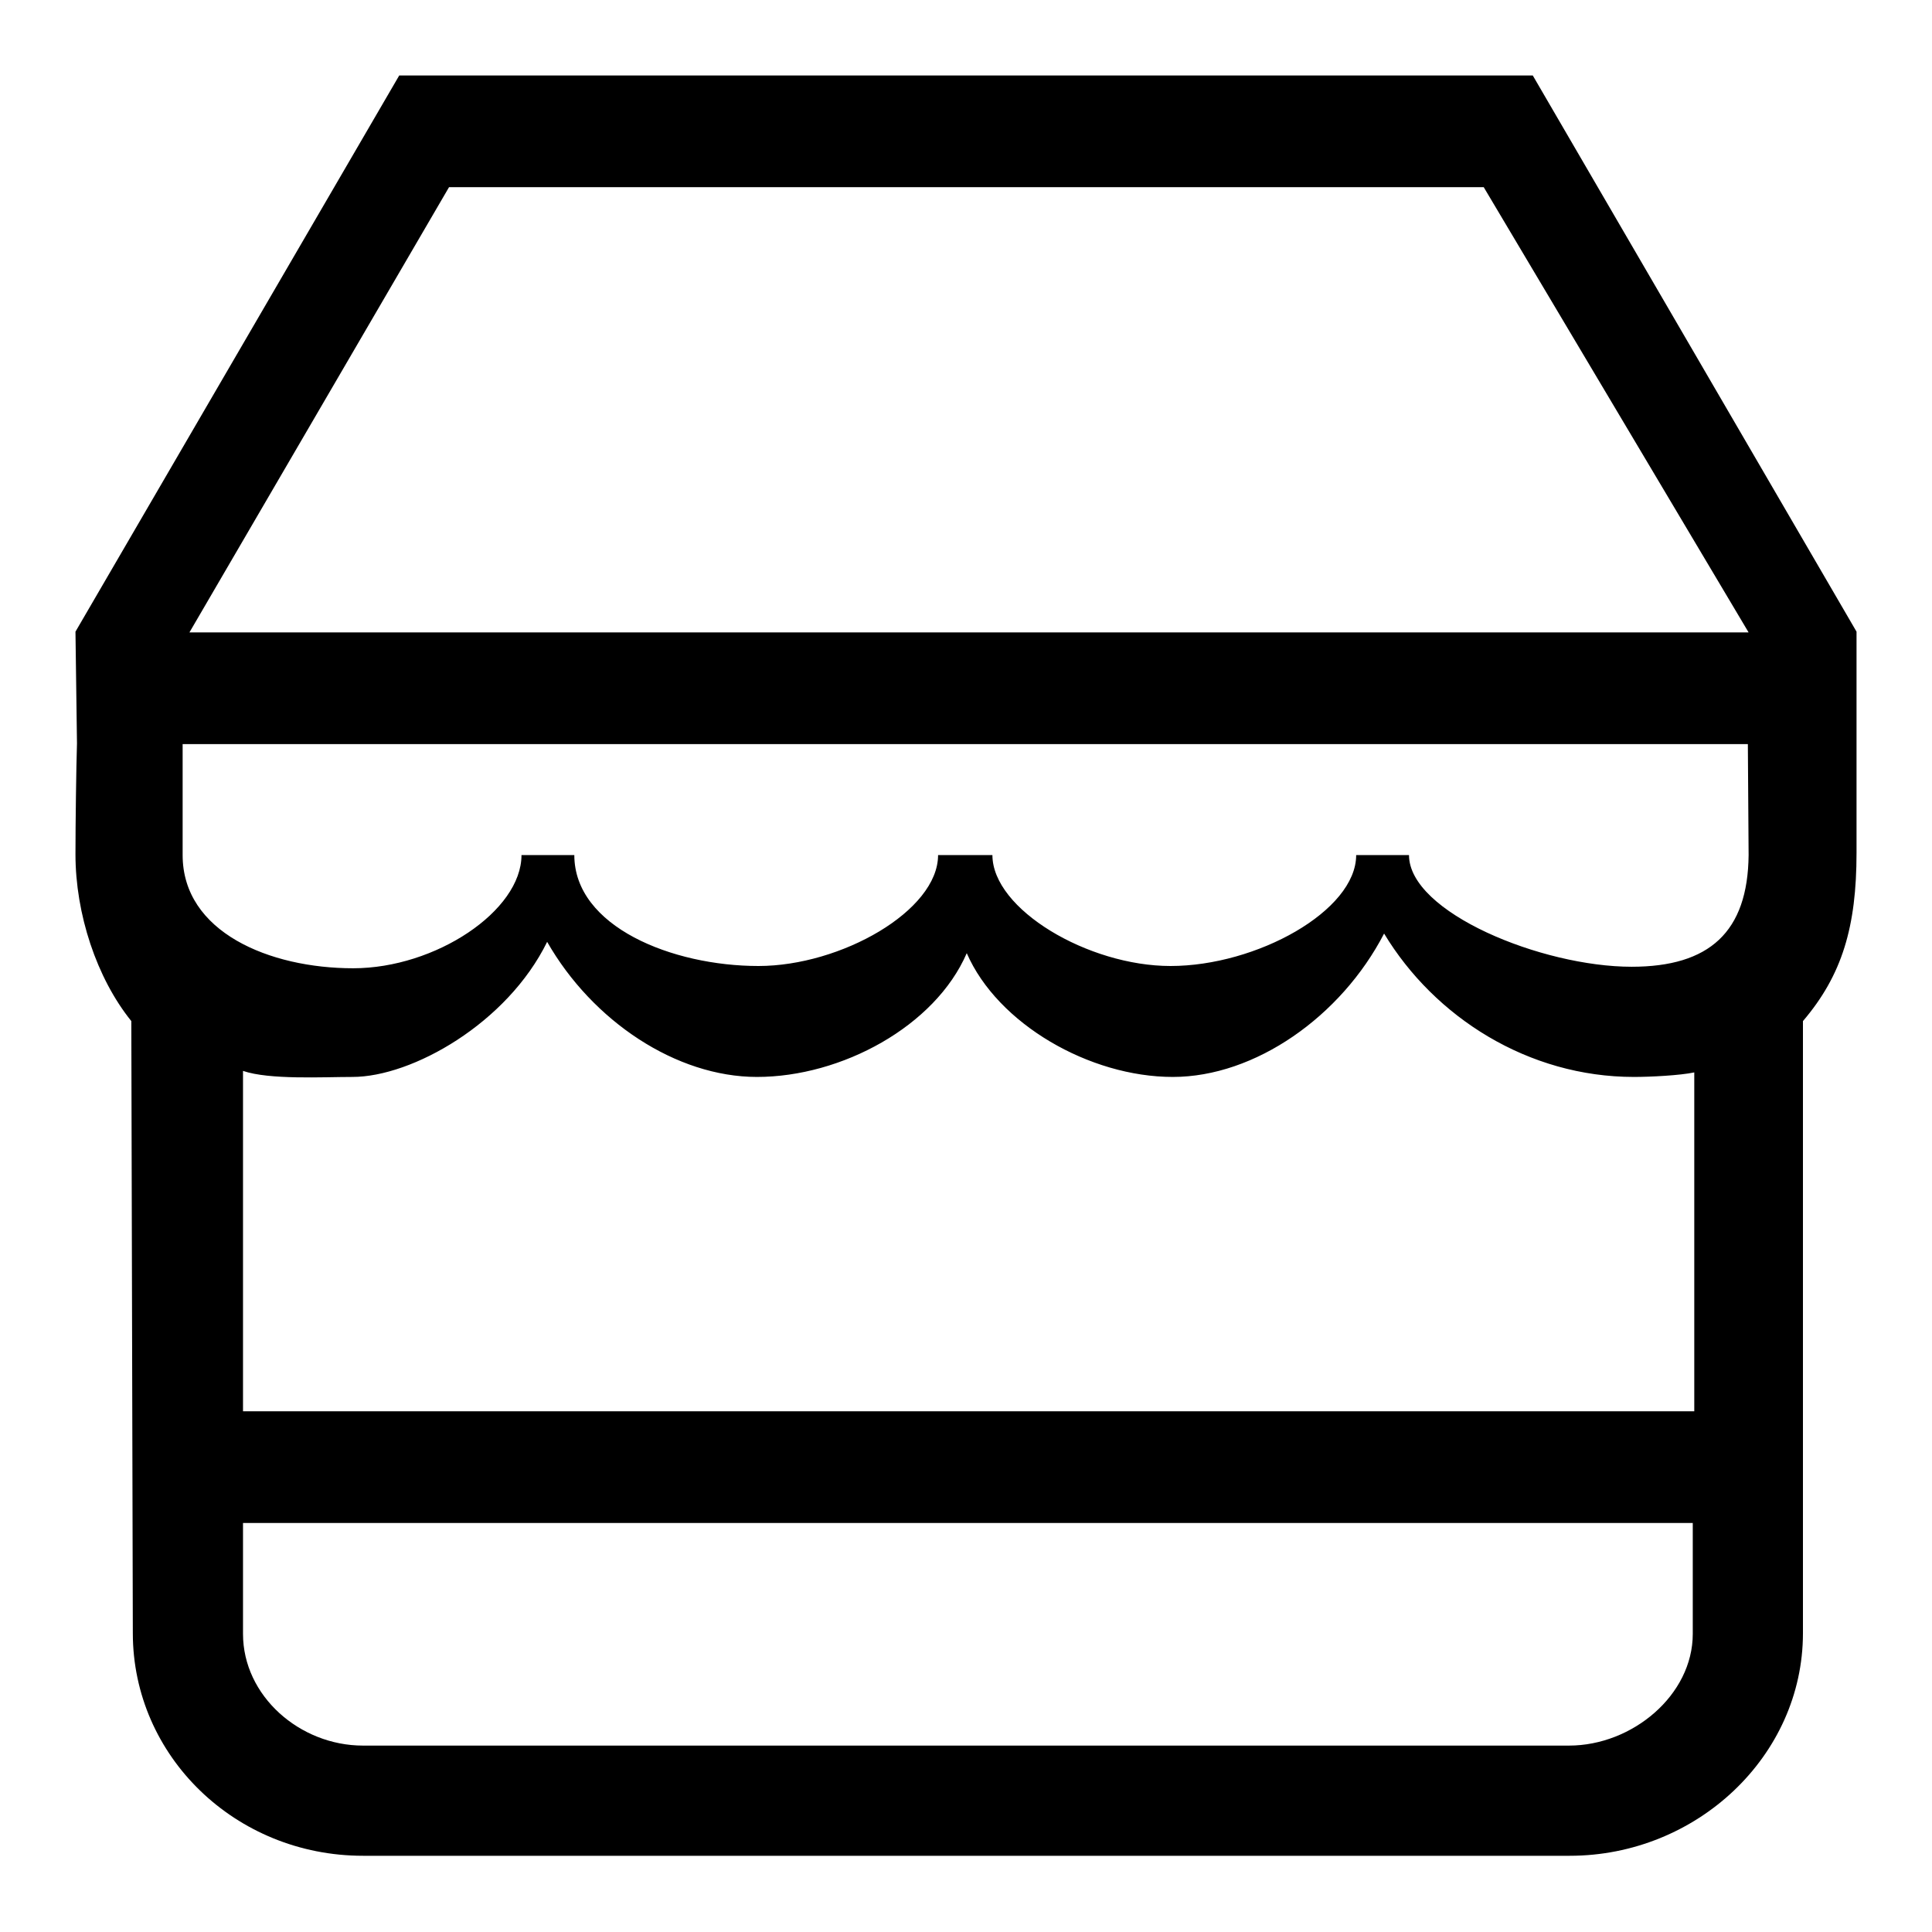 <?xml version="1.0" encoding="utf-8"?>
<!-- Svg Vector Icons : http://www.onlinewebfonts.com/icon -->
<!DOCTYPE svg PUBLIC "-//W3C//DTD SVG 1.1//EN" "http://www.w3.org/Graphics/SVG/1.1/DTD/svg11.dtd">
<svg version="1.1" xmlns="http://www.w3.org/2000/svg" xmlns:xlink="http://www.w3.org/1999/xlink" x="0px" y="0px" viewBox="0 0 256 256" enable-background="new 0 0 256 256" xml:space="preserve">
<g><g><path fill="#000000" d="M203.1,10H52.9L10,83.7l0.2,14.8c-0.1,3.2-0.2,10.5-0.2,14.7c0,7.9,2.8,16.4,7.4,22.1l0.2,81.1c0,16.3,13.6,29.5,30.5,29.5H208c16.8,0,30.9-13.2,30.9-29.5v-81.1c5.2-6.1,7.1-12.5,7.1-22.3c0-8.1,0-29.3,0-29.3L203.1,10z M224.3,216.5c0,8.1-8,14.8-16.4,14.8H48.1c-8.4,0-15.9-6.6-15.9-14.8v-14.7h192.1L224.3,216.5L224.3,216.5z M224.3,187H32.2v-45.1c3.5,1.2,10.6,0.8,14.5,0.8c7.9,0,20.5-7.1,25.8-17.9c6,10.5,17.1,17.9,27.8,17.9c11.2,0,23.6-6.7,27.8-16.4c4.1,9.4,16.3,16.4,27.3,16.4c10.9,0,22.3-8,28-19c6.7,11.1,19.1,19,33.1,19c2.2,0,6.1-0.2,8-0.6V187L224.3,187z M231.7,113.3L231.7,113.3c-0.1,10.2-5.2,14.8-15.5,14.8c-11.9,0-29.5-7.2-29.5-14.8h-7c0,7.4-13.2,14.7-24.6,14.7c-10.9,0-23.6-7.5-23.6-14.7h-7.2c0,7.4-12.9,14.7-23.8,14.7c-11.4,0-24.4-5.2-24.4-14.7h-7c0,7.4-11.4,15-22.3,15c-11.1,0-22.6-4.8-22.6-15l0-14.7h207.4L231.7,113.3L231.7,113.3z M231.9,83.8H25.1l34.4-59h137.1l35.1,59H231.9L231.9,83.8z"/></g></g>
</svg>